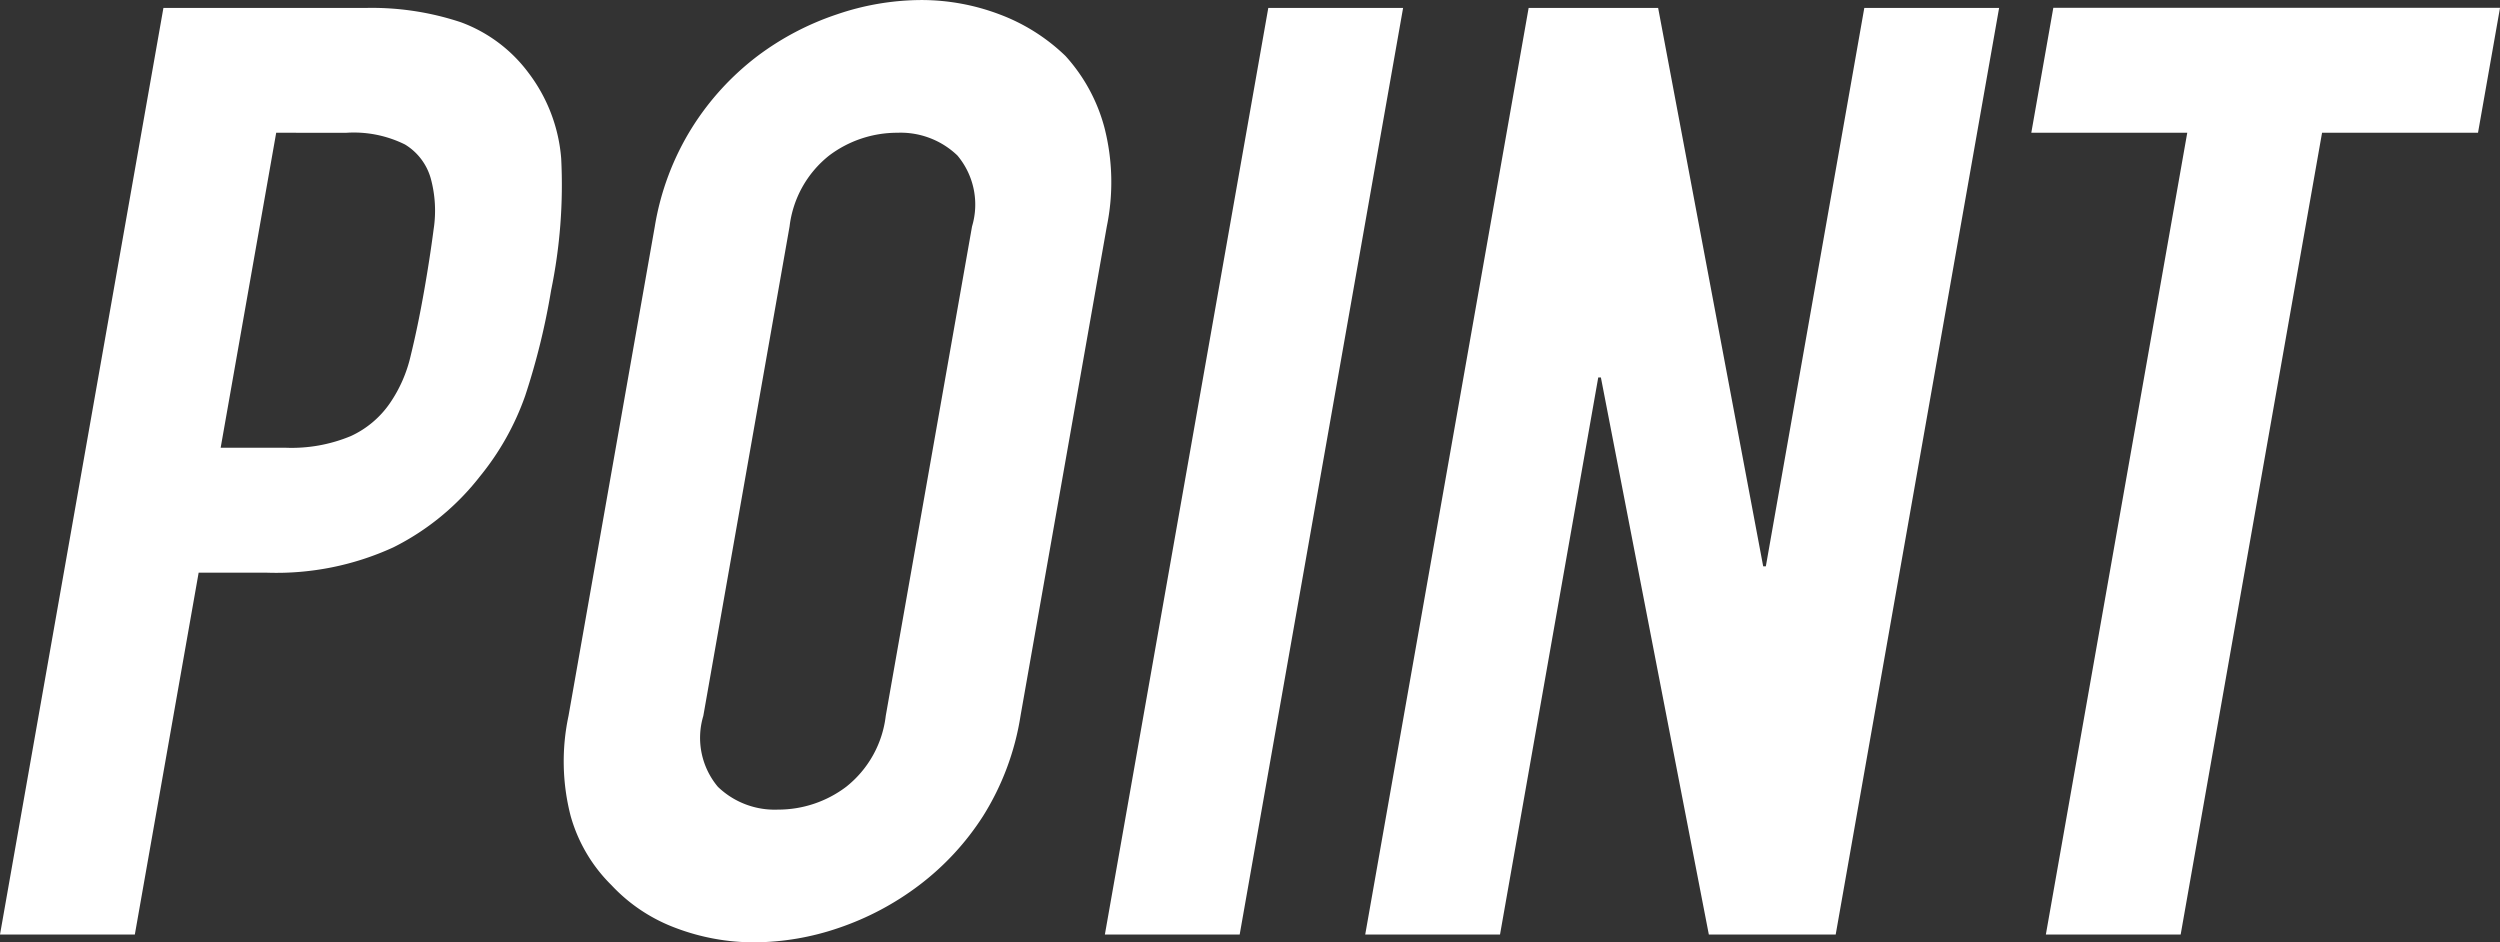 <svg xmlns="http://www.w3.org/2000/svg" width="83.102" height="31.324"><rect width="100%" height="100%" fill="#333333" stroke="none"/><path d="M0 31.064L5.432.264h6.722a9.377 9.377 0 013.167.476 4.916 4.916 0 012.251 1.687 5.4 5.4 0 011.082 2.834 17.352 17.352 0 01-.335 4.391 23.328 23.328 0 01-.86 3.5 8.886 8.886 0 01-1.505 2.683 8.408 8.408 0 01-2.876 2.358 9.319 9.319 0 01-4.191.844H6.603L4.482 31.064zM9.181 4.413l-1.846 10.47h2.152a5.116 5.116 0 002.178-.389 3.194 3.194 0 001.289-1.082 4.6 4.6 0 00.7-1.6q.234-.951.44-2.12.191-1.081.318-2.055a4.084 4.084 0 00-.094-1.709 1.93 1.93 0 00-.856-1.125 3.826 3.826 0 00-1.952-.389zm12.585 3.115a8.937 8.937 0 011.239-3.288 8.994 8.994 0 012.177-2.379A9.289 9.289 0 0127.821.477a8.759 8.759 0 012.785-.476 7.337 7.337 0 012.618.476 6.353 6.353 0 012.194 1.384 5.726 5.726 0 011.294 2.379 7.317 7.317 0 01.079 3.288l-2.868 16.268a8.839 8.839 0 01-1.246 3.332 8.9 8.9 0 01-2.118 2.293 9.453 9.453 0 01-2.689 1.427 8.779 8.779 0 01-2.786.476 7.333 7.333 0 01-2.618-.476 5.588 5.588 0 01-2.143-1.427 5.2 5.2 0 01-1.353-2.293 7.257 7.257 0 01-.072-3.332zm1.613 16.268a2.532 2.532 0 00.484 2.358 2.719 2.719 0 002 .758 3.747 3.747 0 002.264-.758 3.531 3.531 0 001.316-2.358l2.868-16.268a2.535 2.535 0 00-.485-2.358 2.722 2.722 0 00-2-.757 3.752 3.752 0 00-2.264.757 3.537 3.537 0 00-1.316 2.358zm13.348 7.268l5.432-30.8h4.481l-5.432 30.8zm8.654 0l5.432-30.8h4.305l3.492 18.561h.088L61.971.264h4.481l-5.432 30.8h-4.217l-3.588-18.517h-.088l-3.265 18.517zm22.625 0l4.7-26.651h-5.184l.732-4.154h14.849l-.732 4.154h-5.184l-4.7 26.651z" fill="#fff"/></svg>